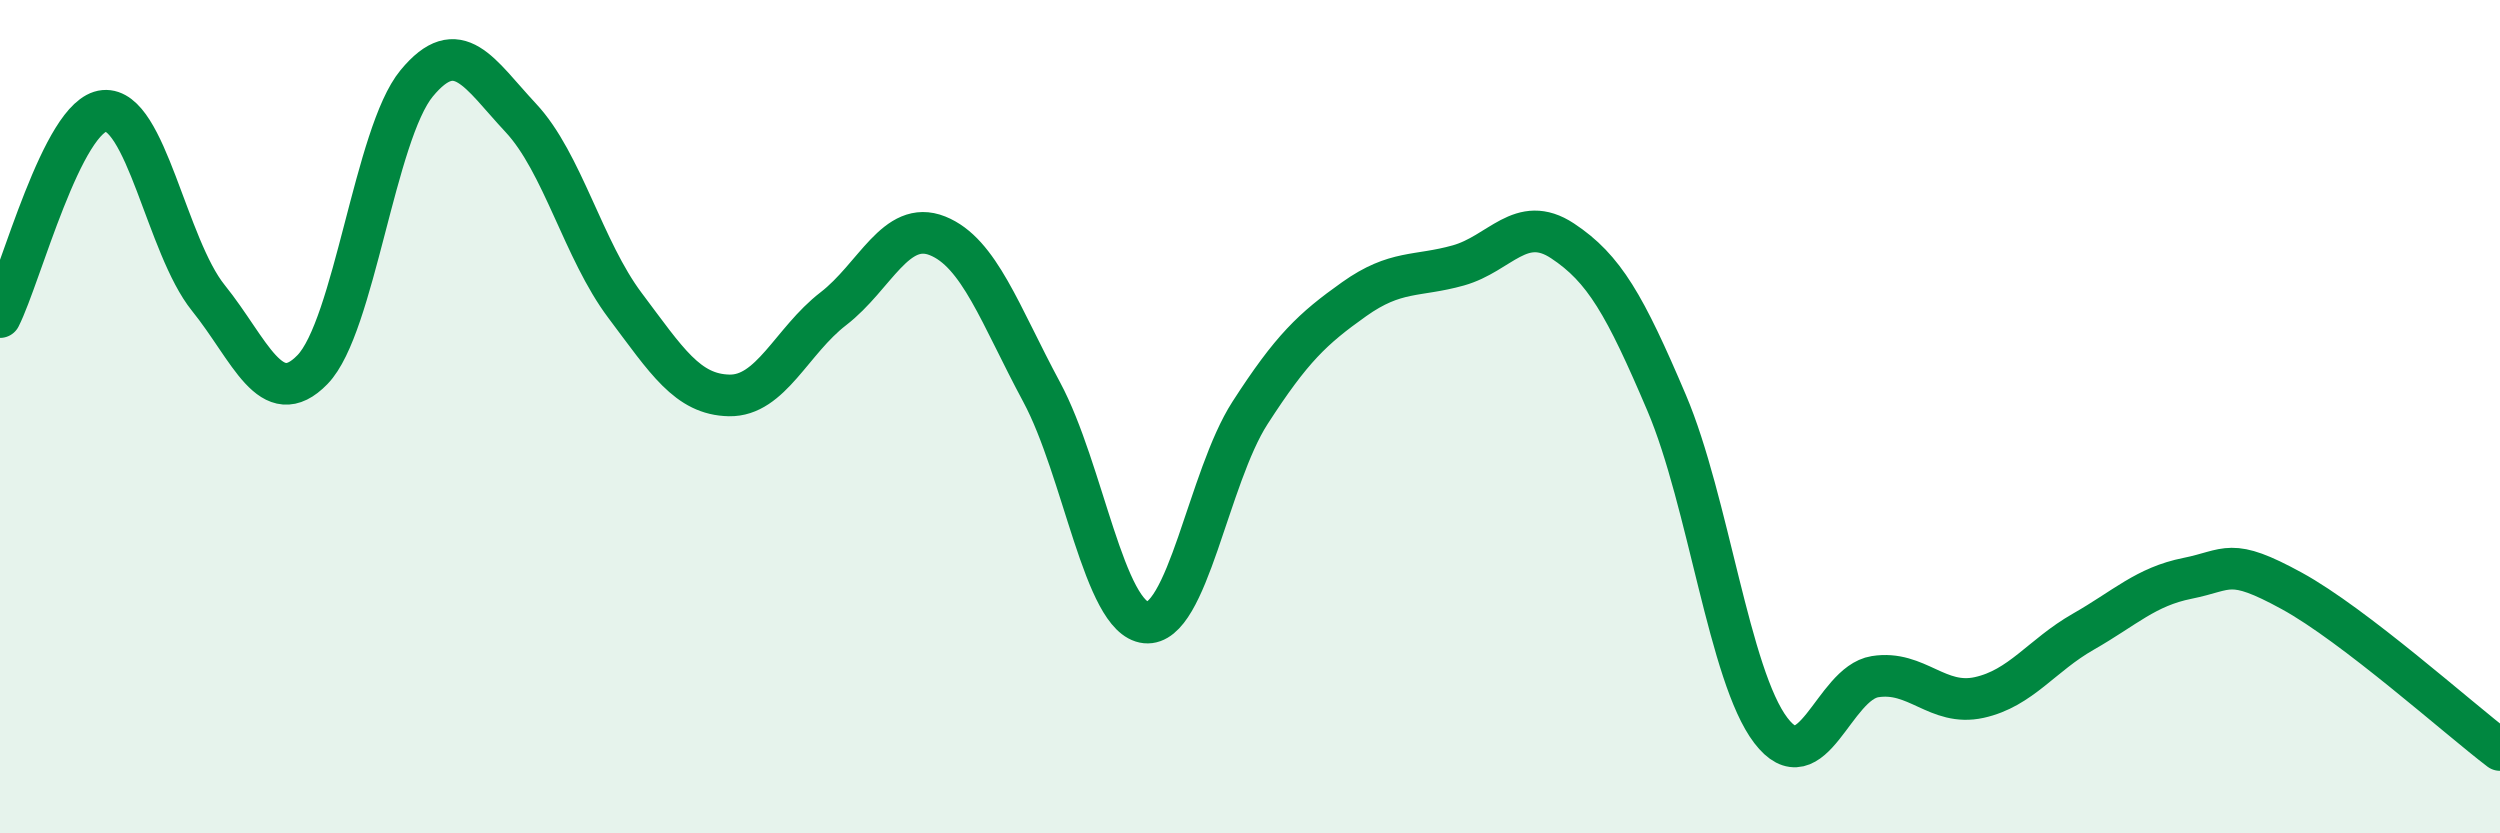 
    <svg width="60" height="20" viewBox="0 0 60 20" xmlns="http://www.w3.org/2000/svg">
      <path
        d="M 0,7.61 C 0.5,6.62 1.5,2.75 2.5,2.66 C 3.5,2.57 4,5.91 5,7.15 C 6,8.39 6.5,9.9 7.5,8.87 C 8.5,7.84 9,3.21 10,2 C 11,0.79 11.5,1.76 12.5,2.83 C 13.5,3.9 14,6 15,7.33 C 16,8.66 16.5,9.47 17.5,9.49 C 18.5,9.51 19,8.18 20,7.41 C 21,6.64 21.5,5.26 22.5,5.66 C 23.5,6.06 24,7.55 25,9.41 C 26,11.27 26.5,14.84 27.5,14.94 C 28.5,15.04 29,11.46 30,9.91 C 31,8.36 31.5,7.89 32.5,7.18 C 33.5,6.47 34,6.65 35,6.37 C 36,6.09 36.5,5.12 37.5,5.78 C 38.5,6.44 39,7.32 40,9.67 C 41,12.02 41.5,16.22 42.5,17.53 C 43.5,18.84 44,16.4 45,16.24 C 46,16.08 46.5,16.96 47.5,16.74 C 48.5,16.52 49,15.73 50,15.16 C 51,14.59 51.5,14.08 52.5,13.88 C 53.5,13.68 53.5,13.36 55,14.18 C 56.5,15 59,17.24 60,18L60 20L0 20Z"
        fill="#008740"
        opacity="0.1"
        stroke-linecap="round"
        stroke-linejoin="round"
      />
      <path
        d="M 0,7.61 C 0.5,6.62 1.5,2.75 2.5,2.66 C 3.5,2.57 4,5.91 5,7.15 C 6,8.39 6.5,9.9 7.5,8.87 C 8.5,7.84 9,3.21 10,2 C 11,0.79 11.5,1.76 12.5,2.83 C 13.5,3.9 14,6 15,7.33 C 16,8.66 16.5,9.47 17.5,9.49 C 18.5,9.51 19,8.18 20,7.41 C 21,6.64 21.5,5.26 22.5,5.66 C 23.5,6.06 24,7.55 25,9.41 C 26,11.27 26.5,14.84 27.5,14.94 C 28.5,15.04 29,11.46 30,9.91 C 31,8.36 31.5,7.89 32.5,7.18 C 33.5,6.47 34,6.65 35,6.37 C 36,6.09 36.5,5.12 37.5,5.78 C 38.5,6.44 39,7.32 40,9.67 C 41,12.02 41.5,16.22 42.5,17.53 C 43.5,18.84 44,16.4 45,16.24 C 46,16.08 46.5,16.96 47.5,16.74 C 48.5,16.52 49,15.73 50,15.16 C 51,14.59 51.5,14.08 52.5,13.88 C 53.5,13.68 53.5,13.36 55,14.18 C 56.5,15 59,17.24 60,18"
        stroke="#008740"
        stroke-width="1"
        fill="none"
        stroke-linecap="round"
        stroke-linejoin="round"
      />
    </svg>
  
